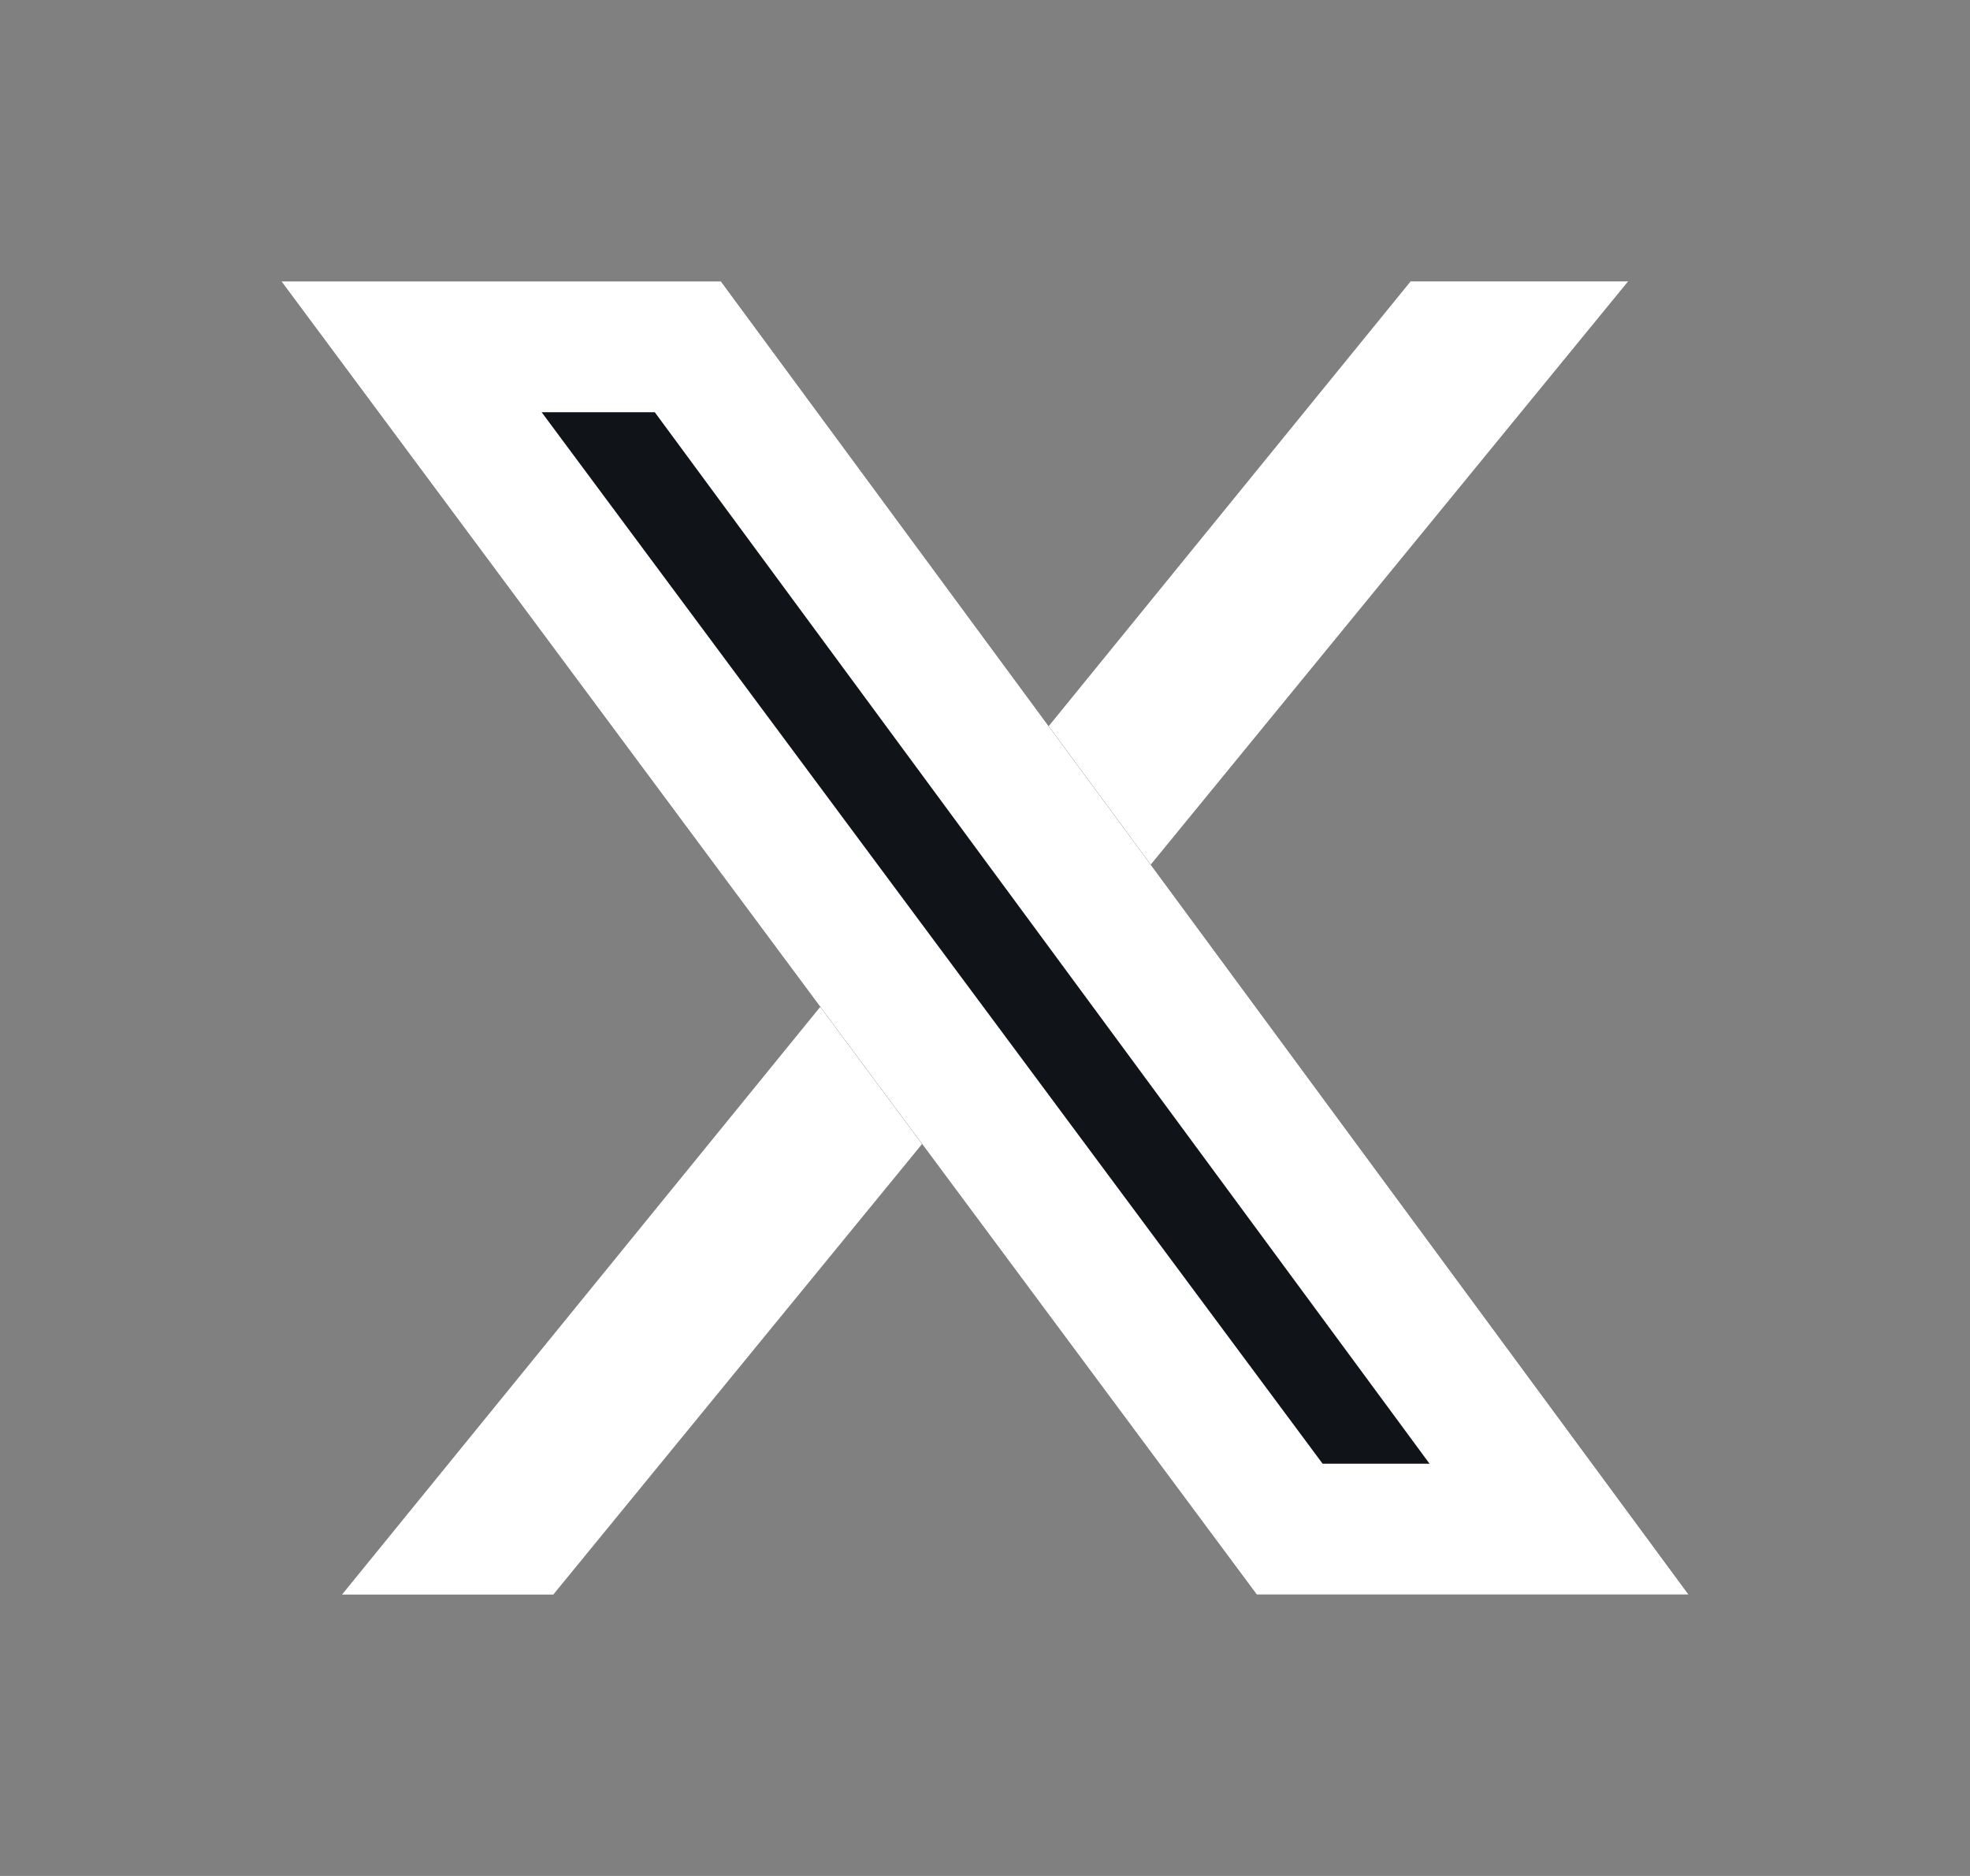 <?xml version="1.0" encoding="utf-8"?>
<svg xmlns="http://www.w3.org/2000/svg" fill="none" height="20" viewBox="0 0 21 20" width="21">
<rect x="0" y="0" width="21" height="20" fill="#808080" stroke="none"/>
<path d="M17.355 3L5.898 17H3.646L15.037 3H17.355Z" fill="white"/>
<path d="M7.685 3H3L13.397 17H18L7.685 3Z" fill="#101419"/>
<path clip-rule="evenodd" d="M3 3L13.397 17H18L7.685 3H3ZM5.774 4.395L14.099 15.605H15.239L6.98 4.395H5.774Z" fill="white" fill-rule="evenodd"/>
</svg>
